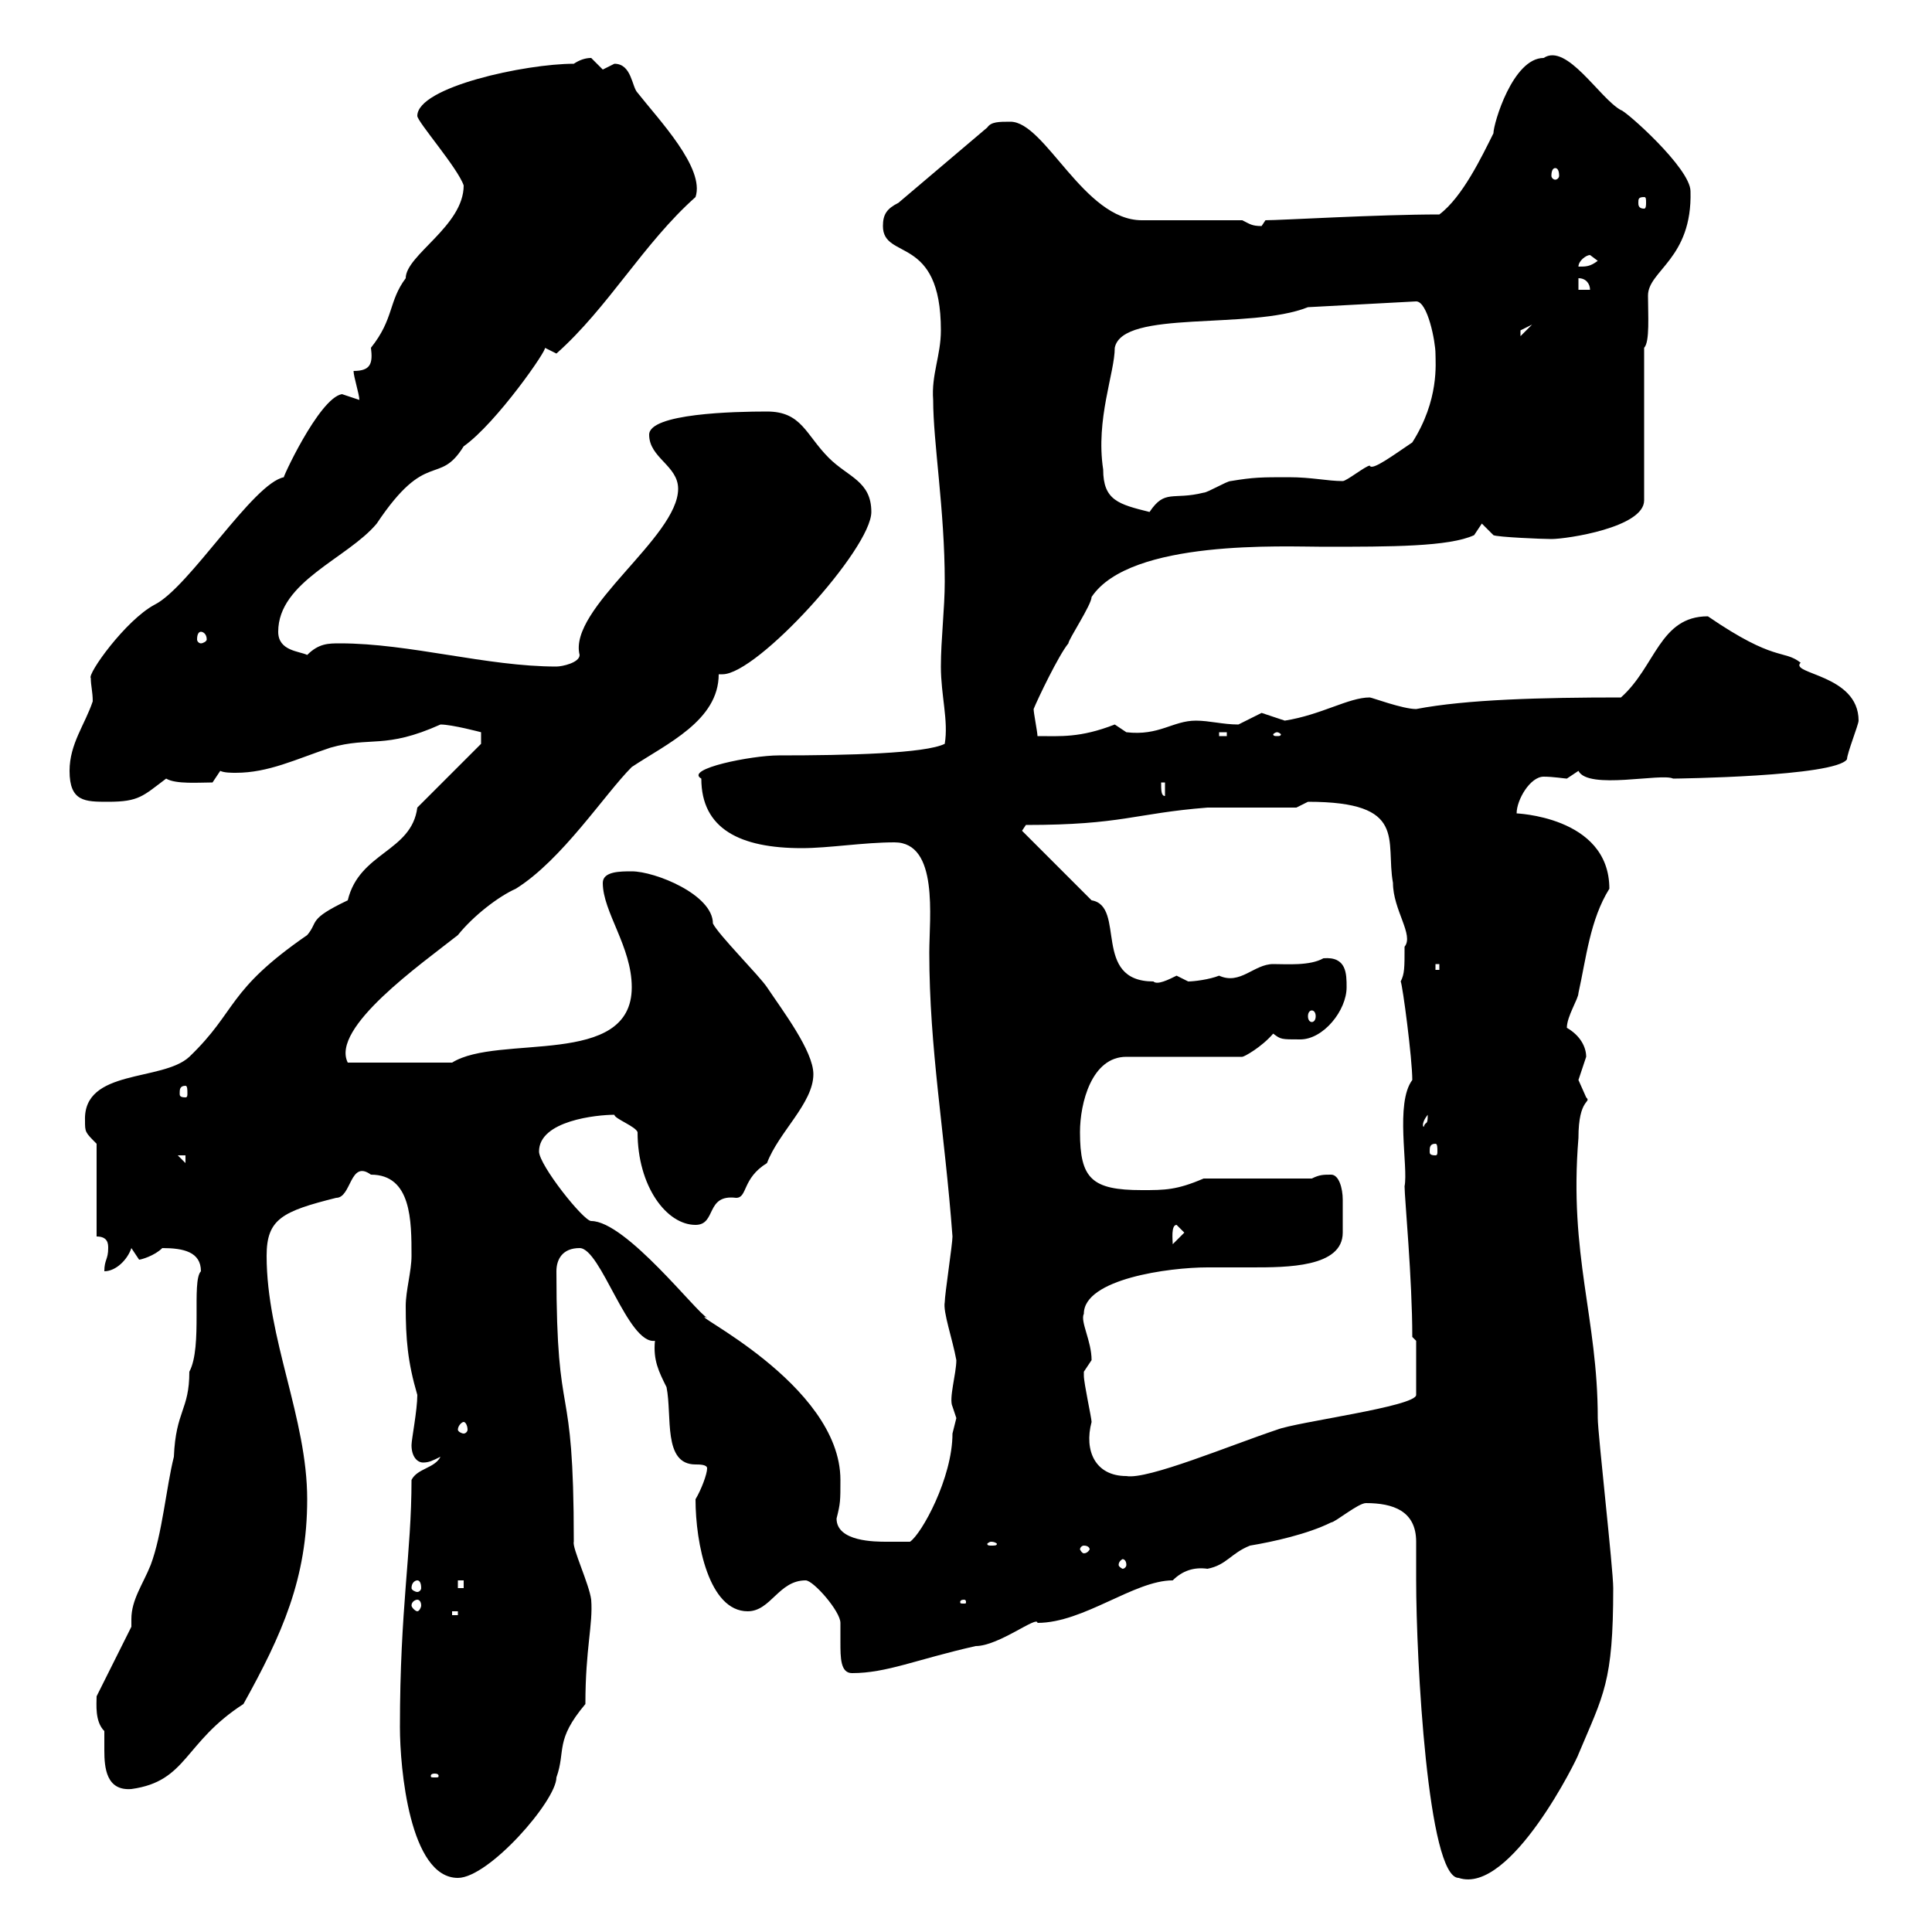 <svg xmlns="http://www.w3.org/2000/svg" xmlns:xlink="http://www.w3.org/1999/xlink" width="300" height="300"><path d="M62.10 268.20C62.10 274.50 63.60 291.60 71.10 291.60C75.90 291.60 86.40 279.60 86.40 276C87.90 271.80 86.10 270.30 90.90 264.60C90.90 255.90 92.10 252.30 91.80 248.40C91.50 246 88.80 240.30 89.10 239.40C89.10 212.40 86.40 222.60 86.40 197.40C86.40 195.60 87.30 193.80 90 193.80C93.30 193.80 97.50 208.80 101.70 208.20C101.40 211.20 102.30 213 103.50 215.40C104.40 219.90 102.90 227.40 108 227.40C108.60 227.40 109.80 227.40 109.80 228C109.80 228.90 108.90 231.30 108 232.80C108 239.70 110.10 250.20 116.10 250.20C119.70 250.20 120.90 245.40 125.10 245.40C126.30 245.40 130.50 250.20 130.50 252C130.50 252.60 130.50 253.80 130.50 255C130.50 257.40 130.50 259.80 132.30 259.80C137.70 259.80 142.20 257.70 151.50 255.60C155.10 255.60 161.10 250.80 161.10 252C168.30 252 176.10 245.40 182.10 245.40C183.60 243.90 185.40 243.30 187.50 243.60C190.50 243 191.10 241.20 194.10 240C197.70 239.40 203.10 238.20 206.70 236.40C207.30 236.40 210.90 233.40 212.10 233.40C216.30 233.40 219.90 234.60 219.90 239.40C219.90 241.50 219.90 243.30 219.90 245.40C219.90 257.70 221.70 291.60 226.50 291.60C234.60 294.30 245.10 272.70 245.10 272.40C249 263.10 250.50 261.30 250.50 246.60C250.50 243.60 248.10 222.60 248.10 220.20C248.10 204.60 243.60 195 245.10 176.70C245.10 170.40 247.20 171.30 246.30 170.40C246.30 170.40 245.10 167.70 245.10 167.70C245.10 167.70 246.30 164.10 246.30 164.10C246.30 162.60 245.40 160.80 243.30 159.60C243.30 157.80 245.10 155.10 245.10 154.20C246.30 148.80 246.90 142.80 249.90 138C249.90 126.60 234.90 126.30 235.50 126.30C235.50 124.20 237.60 120.60 239.70 120.60C241.20 120.60 243 120.90 243.30 120.90C243.30 120.90 245.10 119.70 245.10 119.70C246.60 122.70 258 120 259.80 120.90C260.10 120.90 285 120.60 286.80 117.90C286.80 117 288.60 112.50 288.60 111.90C288.60 104.70 277.80 104.70 279.60 102.90C276.90 100.80 275.70 102.90 265.20 95.70C257.70 95.70 257.10 103.50 251.70 108.30C239.40 108.30 227.70 108.60 219.90 110.10C217.80 110.10 213 108.30 212.70 108.30C209.40 108.30 205.20 111 199.50 111.90C199.50 111.90 195.90 110.70 195.90 110.70C195.90 110.70 192.30 112.50 192.30 112.50C189.90 112.50 187.80 111.90 185.70 111.90C182.10 111.90 180 114.30 174.90 113.70C174.90 113.70 173.10 112.50 173.10 112.50C167.70 114.60 164.70 114.30 161.10 114.30C161.10 113.70 160.50 110.70 160.50 110.10C161.10 108.60 164.40 101.70 165.90 99.90C165.90 99.30 169.50 93.90 169.50 92.70C175.50 83.70 199.50 84.90 205.50 84.90C216 84.90 225 84.90 228.90 83.10L230.10 81.30L231.90 83.10C232.50 83.40 239.40 83.70 240.90 83.70C243.30 83.70 255.30 81.90 255.30 77.70L255.30 54C256.20 53.10 255.90 48.90 255.90 45.90C255.90 42 262.80 40.20 262.50 29.70C262.50 26.10 252.30 17.10 251.70 17.10C248.40 15.30 243.30 6.60 239.70 9C234.90 9 231.90 19.20 231.90 20.70C230.10 24.30 227.10 30.60 223.50 33.30C213.90 33.30 198.90 34.20 196.50 34.20C196.50 34.20 195.90 35.10 195.90 35.10C194.40 35.10 194.10 34.80 192.90 34.20L177.30 34.20C168.30 34.20 162.30 18.90 156.90 18.90C155.10 18.90 153.90 18.90 153.30 19.80L139.50 31.50C137.70 32.40 137.10 33.30 137.10 35.10C137.10 40.50 146.10 36.30 146.10 51.30C146.10 55.20 144.60 58.20 144.90 62.10C144.90 68.70 146.70 79.20 146.70 90.30C146.70 94.50 146.10 99.30 146.10 103.50C146.10 108 147.30 111.90 146.70 115.50C143.70 117 131.70 117.30 120.90 117.30C116.70 117.30 106.20 119.40 108.90 120.90C108.90 128.70 114.90 131.70 124.50 131.70C128.70 131.70 134.10 130.80 138.90 130.80C145.80 130.80 144.30 142.50 144.30 147.90C144.30 162.90 146.70 175.80 147.90 192C147.90 193.20 146.70 201 146.70 202.20C146.40 203.70 147.90 207.90 148.50 211.20C148.50 213.30 147.30 217.20 147.90 218.40C147.90 218.40 148.50 220.20 148.50 220.20C148.50 220.20 147.90 222.60 147.90 222.60C147.90 229.50 143.10 238.20 141.30 239.40C140.70 239.40 138.90 239.40 137.70 239.40C135.90 239.40 129.90 239.40 129.90 235.80C130.50 233.40 130.50 233.10 130.50 229.80C130.50 214.80 105.90 203.40 109.80 204.60C108.30 204 97.20 189.60 91.80 189.60C90.60 189.60 83.70 180.90 83.70 178.80C83.70 174 92.70 173.10 95.40 173.10C95.40 173.70 98.70 174.90 99 175.80C99 184.20 103.50 190.20 108 190.20C111.30 190.20 109.50 185.40 114.30 186C116.10 186 115.20 183 119.10 180.60C120.90 175.80 126.30 171.30 126.30 166.80C126.30 163.20 121.50 156.90 119.10 153.30C117.90 151.50 111.60 145.20 110.70 143.40C110.70 138.90 101.70 135.30 98.10 135.30C96.30 135.30 93.60 135.30 93.60 137.10C93.60 141.60 98.10 147 98.10 153.30C98.10 165.90 77.40 160.50 70.20 165L54 165C51.30 159.60 65.40 149.70 71.10 145.20C73.50 142.20 77.40 139.20 80.10 138C87.30 133.50 93.90 123.30 98.10 119.10C103.50 115.50 111.60 111.90 111.60 104.70C111.60 104.70 111.90 104.70 112.20 104.70C117.60 104.70 135.30 85.20 135.30 79.50C135.30 74.70 131.70 74.10 128.70 71.10C125.10 67.50 124.50 63.90 119.10 63.90C114 63.90 100.80 64.20 100.80 67.50C100.80 71.10 105.30 72.30 105.30 75.90C105.30 83.40 88.20 94.50 90 101.70C90 102.90 87.30 103.50 86.40 103.50C75.60 103.50 63.60 99.90 52.80 99.90C51 99.90 49.50 99.90 47.70 101.70C46.50 101.10 43.20 101.10 43.20 98.10C43.20 90.30 54 86.70 58.50 81.30C66.30 69.60 68.10 75.60 72 69.30C77.10 65.70 85.20 54 84.60 54C84.60 54 86.40 54.90 86.40 54.90C94.50 47.70 99.90 37.80 108 30.60C109.50 26.10 102.30 18.60 99 14.40C98.10 13.50 98.10 9.90 95.40 9.90C95.40 9.90 93.60 10.80 93.60 10.80C93.60 10.80 91.80 9 91.80 9C90.90 9 90 9.30 89.10 9.90C81.60 9.90 64.80 13.50 64.80 18C64.80 18.90 71.10 26.10 72 28.80C72 35.10 63 39.60 63 43.20C60.30 46.80 61.20 49.50 57.60 54C57.90 56.40 57.60 57.60 54.90 57.60C54.90 58.50 55.80 61.20 55.80 62.10C55.80 62.10 53.10 61.20 53.10 61.20C49.50 61.80 43.50 75 44.10 74.10C39.30 75 29.40 91.20 24 93.90C19.50 96.30 13.50 104.70 14.10 105.30C14.10 106.50 14.40 107.40 14.40 108.90C13.20 112.50 10.80 115.50 10.80 119.70C10.80 124.50 13.20 124.50 16.80 124.50C21.60 124.50 22.20 123.60 25.80 120.90C27.30 121.80 30.90 121.50 33 121.50L34.20 119.70C34.80 120 36 120 36.60 120C41.70 120 45.90 117.90 51.30 116.10C57.60 114.30 59.70 116.40 68.40 112.50C70.20 112.50 74.70 113.70 74.70 113.70L74.70 115.50L64.80 125.40C63.90 132.30 55.80 132.30 54 139.80C47.70 142.80 49.50 143.10 47.70 145.20C35.10 153.90 36.90 156.90 29.40 164.10C25.20 168 12.90 165.90 13.20 174C13.20 175.80 13.20 175.80 15 177.60L15 192C16.80 192 16.80 193.20 16.80 193.80C16.80 195.60 16.20 195.60 16.20 197.40C18 197.40 19.80 195.60 20.40 193.80C20.40 193.80 21.60 195.60 21.60 195.60C21.90 195.60 24 195 25.20 193.80C28.50 193.80 31.20 194.40 31.20 197.40C29.70 198.90 31.50 209.10 29.40 213C29.40 219 27.30 219 27 226.20C25.80 231 25.20 238.20 23.40 243C22.20 246 20.40 248.40 20.40 251.40C20.40 252 20.40 252.30 20.40 252.60L15 263.40C15 264.60 14.70 267.30 16.20 268.80C16.20 269.40 16.20 270.60 16.20 271.80C16.20 274.50 16.50 278.10 20.40 277.80C29.10 276.60 28.50 270.60 37.80 264.60C43.80 253.80 47.70 245.10 47.70 232.80C47.70 220.20 41.40 207.90 41.40 195C41.40 189.30 43.80 188.10 52.20 186C54.60 186 54.30 180 57.60 182.40C63.90 182.40 63.90 189.60 63.90 195C63.90 197.40 63 200.40 63 202.80C63 207.90 63.30 211.50 64.80 216.60C64.80 219 63.90 223.50 63.90 224.40C63.90 226.20 64.80 227.10 65.70 227.10C66.60 227.10 67.20 226.80 68.40 226.20C67.50 228 64.80 228 63.90 229.80C63.90 241.20 62.10 249.60 62.10 268.20ZM67.50 275.40C68.10 275.40 68.10 275.70 68.10 275.70C68.10 276 68.10 276 67.50 276C66.90 276 66.90 276 66.90 275.70C66.90 275.70 66.90 275.40 67.50 275.40ZM70.20 250.20L71.10 250.20L71.10 250.80L70.20 250.80ZM64.80 248.40C65.10 248.40 65.40 248.70 65.40 249.30C65.40 249.60 65.10 250.20 64.80 250.20C64.50 250.20 63.90 249.60 63.90 249.30C63.90 248.70 64.50 248.40 64.80 248.40ZM149.70 248.40C150 248.40 150 248.70 150 248.70C150 249 150 249 149.70 249C149.10 249 149.10 249 149.10 248.70C149.10 248.70 149.10 248.40 149.70 248.40ZM64.80 245.40C65.10 245.40 65.40 245.70 65.40 246.60C65.40 246.90 65.10 247.20 64.80 247.20C64.50 247.20 63.90 246.90 63.90 246.60C63.90 245.70 64.50 245.40 64.80 245.40ZM71.10 245.40L72 245.40L72 246.60L71.10 246.60ZM174.90 243C174.90 243.30 174.60 243.60 174.30 243.60C174.30 243.60 173.70 243.30 173.70 243C173.70 242.40 174.30 242.10 174.30 242.10C174.60 242.10 174.90 242.40 174.90 243ZM168.30 240C168.90 240 169.20 240.30 169.20 240.60C169.20 240.60 168.90 241.20 168.30 241.20C168 241.20 167.70 240.60 167.70 240.60C167.70 240.30 168 240 168.30 240ZM153.90 239.40C154.50 239.40 154.80 239.70 154.80 239.70C154.80 240 154.50 240 153.90 240C153.60 240 153.30 240 153.30 239.70C153.30 239.70 153.60 239.40 153.90 239.40ZM168.30 213C168.30 213 169.50 211.20 169.50 211.20C169.50 208.20 167.70 205.20 168.30 204C168.30 198.60 181.50 196.80 187.50 196.80C189.30 196.80 191.70 196.80 194.40 196.80C199.80 196.80 208.50 196.80 208.50 191.40C208.50 190.80 208.50 189.60 208.50 188.40C208.50 188.10 208.50 187.50 208.50 186.30C208.50 184.50 207.90 182.40 206.70 182.40C205.50 182.40 204.90 182.40 203.70 183L186.90 183C182.70 184.80 180.90 184.80 177.30 184.80C169.50 184.80 167.70 183 167.70 175.80C167.70 171.30 169.50 164.10 174.90 164.10L192.90 164.10C193.20 164.10 195.90 162.60 197.70 160.50C198.90 161.40 198.90 161.40 201.90 161.40C205.50 161.40 209.10 156.90 209.10 153.30C209.10 151.20 209.10 148.50 205.50 148.80C203.40 150 199.80 149.70 197.70 149.70C194.70 149.70 192.60 153 189.30 151.50C187.80 152.10 185.40 152.40 184.50 152.40C184.50 152.40 182.70 151.50 182.70 151.50C181.50 152.10 179.70 153 179.10 152.40C169.50 152.40 174.90 140.70 169.50 139.80L158.70 129L159.30 128.10C174.30 128.10 176.10 126.30 187.50 125.40L201.30 125.40C201.30 125.40 203.10 124.50 203.10 124.50C218.70 124.50 215.10 130.50 216.30 137.10C216.30 141.30 219.60 145.20 218.10 147C218.10 150.30 218.10 151.20 217.50 152.40C217.80 153 219.30 164.40 219.30 167.70C216.60 171.30 218.70 181.20 218.10 184.20C218.10 186 219.30 198.60 219.30 207.60L219.90 208.20L219.90 216.60C219.90 218.40 201.30 220.80 198.30 222C191.10 224.40 178.20 229.80 174.90 229.20C170.10 229.20 168.30 225.30 169.50 220.80C169.50 220.20 168.30 214.80 168.30 213.60C168.30 213.60 168.30 213.60 168.30 213ZM72 220.80C72.30 220.80 72.60 221.40 72.60 222C72.60 222.30 72.30 222.60 72 222.60C71.70 222.60 71.10 222.30 71.10 222C71.10 221.40 71.70 220.80 72 220.80ZM182.70 190.20L183.90 191.40L182.10 193.20C182.10 192.60 181.80 190.20 182.70 190.20ZM27.60 179.40L28.80 179.40L28.80 180.60ZM222.90 177.60C223.20 177.60 223.20 178.20 223.20 178.80C223.20 179.10 223.20 179.40 222.90 179.40C222 179.40 222 179.10 222 178.80C222 178.20 222 177.60 222.90 177.60ZM221.70 173.10C221.70 174.90 221.40 174 221.10 174.90C221.10 175.20 220.50 174.60 221.70 173.10ZM28.80 168.60C29.10 168.60 29.10 169.20 29.10 169.80C29.10 170.10 29.10 170.40 28.80 170.40C27.90 170.40 27.90 170.10 27.90 169.80C27.90 169.20 27.90 168.60 28.80 168.60ZM203.70 156.90C204 156.90 204.30 157.20 204.30 157.80C204.30 158.40 204 158.70 203.70 158.70C203.40 158.70 203.10 158.40 203.10 157.80C203.10 157.20 203.40 156.90 203.70 156.90ZM222.90 149.70L223.50 149.70L223.50 150.60L222.90 150.60ZM180.30 121.50L180.90 121.50L180.90 123.60C180.30 123.60 180.30 122.70 180.30 121.50ZM189.30 113.70L190.50 113.70L190.50 114.30L189.30 114.30ZM198.30 113.70C198.60 113.70 198.90 114 198.90 114C198.90 114.30 198.60 114.30 198.30 114.30C198 114.30 197.70 114.30 197.70 114C197.70 114 198 113.70 198.30 113.70ZM31.20 98.10C31.50 98.10 32.10 98.40 32.10 99.30C32.10 99.60 31.50 99.90 31.20 99.90C30.90 99.90 30.60 99.60 30.60 99.30C30.60 98.40 30.90 98.10 31.20 98.10ZM171.30 72.90C170.10 65.10 173.10 57.90 173.10 54C174.30 48 194.10 51.30 203.10 47.70L219.90 46.80C221.70 46.80 222.90 53.10 222.90 54.90C222.90 56.40 223.50 62.10 219.30 68.70C216.60 70.50 213 73.20 212.70 72.30C212.10 72.30 209.10 74.70 208.50 74.70C206.10 74.70 203.70 74.10 200.10 74.10C195.90 74.10 194.70 74.10 191.10 74.70C190.50 74.70 187.50 76.50 186.90 76.50C182.10 77.70 180.90 75.90 178.50 79.50C173.70 78.30 171.30 77.70 171.30 72.90ZM237.90 50.40L236.10 52.20C236.10 52.20 236.10 52.20 236.10 51.30C236.10 51.30 237.90 50.40 237.90 50.40ZM245.10 43.20C246.30 43.20 246.90 44.10 246.90 45L245.10 45ZM246.90 39.60C246.90 39.60 248.10 40.50 248.10 40.50C246.90 41.40 246.30 41.40 245.10 41.40C245.10 40.50 246.30 39.60 246.90 39.60ZM255.30 30.60C255.60 30.60 255.60 30.90 255.60 31.50C255.60 31.80 255.60 32.40 255.30 32.40C254.40 32.40 254.40 31.80 254.40 31.50C254.40 30.90 254.40 30.60 255.30 30.60ZM241.50 26.10C241.80 26.10 242.10 26.40 242.10 27.30C242.10 27.60 241.80 27.90 241.50 27.90C241.20 27.90 240.90 27.60 240.90 27.30C240.90 26.40 241.20 26.10 241.50 26.10Z"/></svg>